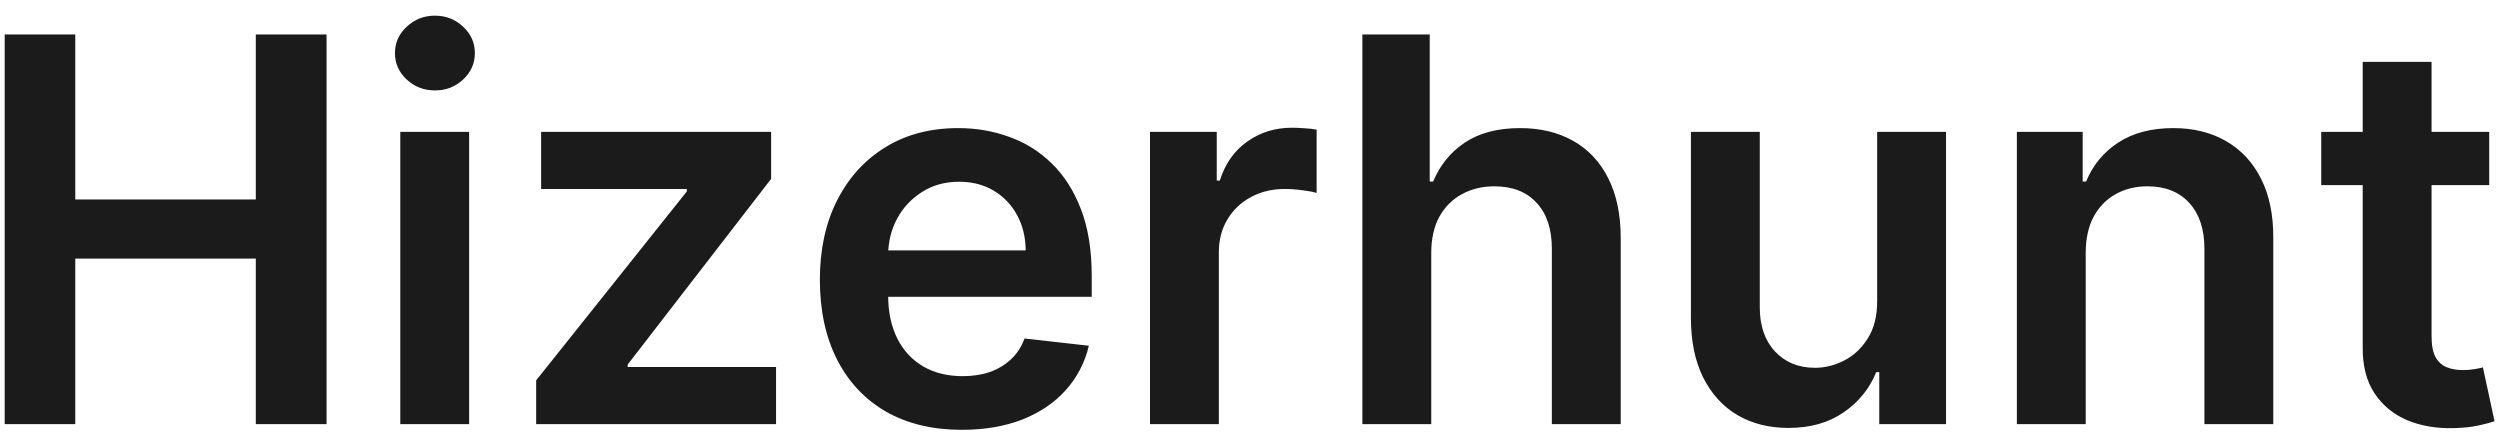 <svg width="112" height="20" viewBox="0 0 112 20" fill="none" xmlns="http://www.w3.org/2000/svg">
<path d="M0.21 19V1.545H3.372V8.935H11.46V1.545H14.63V19H11.46V11.585H3.372V19H0.21ZM17.933 19V5.909H21.018V19H17.933ZM19.484 4.051C18.995 4.051 18.575 3.889 18.223 3.565C17.87 3.236 17.694 2.841 17.694 2.381C17.694 1.915 17.87 1.52 18.223 1.196C18.575 0.866 18.995 0.702 19.484 0.702C19.978 0.702 20.399 0.866 20.745 1.196C21.098 1.52 21.274 1.915 21.274 2.381C21.274 2.841 21.098 3.236 20.745 3.565C20.399 3.889 19.978 4.051 19.484 4.051ZM24.02 19V17.04L30.77 8.577V8.466H24.242V5.909H34.546V8.014L28.12 16.332V16.443H34.767V19H24.02ZM43.088 19.256C41.775 19.256 40.642 18.983 39.687 18.438C38.738 17.886 38.008 17.108 37.497 16.102C36.985 15.091 36.73 13.901 36.73 12.531C36.73 11.185 36.985 10.003 37.497 8.986C38.014 7.963 38.735 7.168 39.662 6.599C40.588 6.026 41.676 5.739 42.926 5.739C43.733 5.739 44.494 5.869 45.21 6.131C45.931 6.386 46.568 6.784 47.119 7.324C47.676 7.864 48.113 8.551 48.431 9.386C48.75 10.216 48.909 11.204 48.909 12.352V13.298H38.179V11.219H45.951C45.946 10.628 45.818 10.102 45.568 9.642C45.318 9.176 44.968 8.81 44.52 8.543C44.076 8.276 43.559 8.142 42.968 8.142C42.338 8.142 41.784 8.295 41.306 8.602C40.829 8.903 40.457 9.301 40.19 9.795C39.929 10.284 39.795 10.821 39.789 11.406V13.222C39.789 13.983 39.929 14.636 40.207 15.182C40.485 15.722 40.875 16.136 41.375 16.426C41.875 16.71 42.46 16.852 43.13 16.852C43.579 16.852 43.985 16.79 44.349 16.665C44.713 16.534 45.028 16.344 45.295 16.094C45.562 15.844 45.764 15.534 45.9 15.165L48.781 15.489C48.599 16.25 48.252 16.915 47.741 17.483C47.235 18.046 46.588 18.483 45.798 18.796C45.008 19.102 44.105 19.256 43.088 19.256ZM51.519 19V5.909H54.51V8.091H54.647C54.885 7.335 55.294 6.753 55.874 6.344C56.459 5.929 57.127 5.722 57.877 5.722C58.047 5.722 58.238 5.73 58.448 5.747C58.664 5.759 58.843 5.778 58.985 5.807V8.645C58.854 8.599 58.647 8.56 58.363 8.526C58.084 8.486 57.814 8.466 57.553 8.466C56.99 8.466 56.485 8.588 56.036 8.832C55.593 9.071 55.243 9.403 54.988 9.83C54.732 10.256 54.604 10.747 54.604 11.304V19H51.519ZM64.12 11.329V19H61.034V1.545H64.052V8.134H64.205C64.512 7.395 64.986 6.812 65.628 6.386C66.276 5.955 67.1 5.739 68.1 5.739C69.009 5.739 69.802 5.929 70.478 6.31C71.154 6.69 71.677 7.247 72.046 7.98C72.421 8.713 72.608 9.608 72.608 10.665V19H69.523V11.142C69.523 10.261 69.296 9.577 68.841 9.088C68.392 8.594 67.762 8.347 66.949 8.347C66.404 8.347 65.915 8.466 65.483 8.705C65.057 8.938 64.722 9.276 64.478 9.719C64.239 10.162 64.12 10.699 64.12 11.329ZM84.097 13.494V5.909H87.182V19H84.191V16.673H84.054C83.759 17.406 83.273 18.006 82.597 18.472C81.927 18.938 81.1 19.171 80.117 19.171C79.259 19.171 78.5 18.98 77.841 18.599C77.188 18.213 76.677 17.653 76.307 16.921C75.938 16.182 75.753 15.29 75.753 14.244V5.909H78.838V13.767C78.838 14.597 79.066 15.256 79.52 15.744C79.975 16.233 80.571 16.477 81.31 16.477C81.765 16.477 82.205 16.366 82.631 16.145C83.057 15.923 83.407 15.594 83.679 15.156C83.958 14.713 84.097 14.159 84.097 13.494ZM93.44 11.329V19H90.355V5.909H93.304V8.134H93.457C93.758 7.401 94.238 6.818 94.897 6.386C95.562 5.955 96.383 5.739 97.36 5.739C98.264 5.739 99.051 5.932 99.721 6.318C100.397 6.705 100.92 7.264 101.289 7.997C101.664 8.73 101.849 9.619 101.843 10.665V19H98.758V11.142C98.758 10.267 98.531 9.582 98.076 9.088C97.627 8.594 97.005 8.347 96.21 8.347C95.67 8.347 95.19 8.466 94.769 8.705C94.355 8.938 94.028 9.276 93.789 9.719C93.556 10.162 93.44 10.699 93.44 11.329ZM111.517 5.909V8.295H103.991V5.909H111.517ZM105.849 2.773H108.934V15.062C108.934 15.477 108.997 15.796 109.122 16.017C109.252 16.233 109.423 16.381 109.633 16.46C109.843 16.54 110.076 16.579 110.332 16.579C110.525 16.579 110.701 16.565 110.86 16.537C111.025 16.509 111.15 16.483 111.235 16.46L111.755 18.872C111.591 18.929 111.355 18.991 111.048 19.06C110.747 19.128 110.377 19.168 109.94 19.179C109.167 19.202 108.471 19.085 107.852 18.829C107.233 18.568 106.741 18.165 106.377 17.619C106.02 17.074 105.843 16.392 105.849 15.574V2.773Z" fill="#1B1B1B"/>
</svg>
